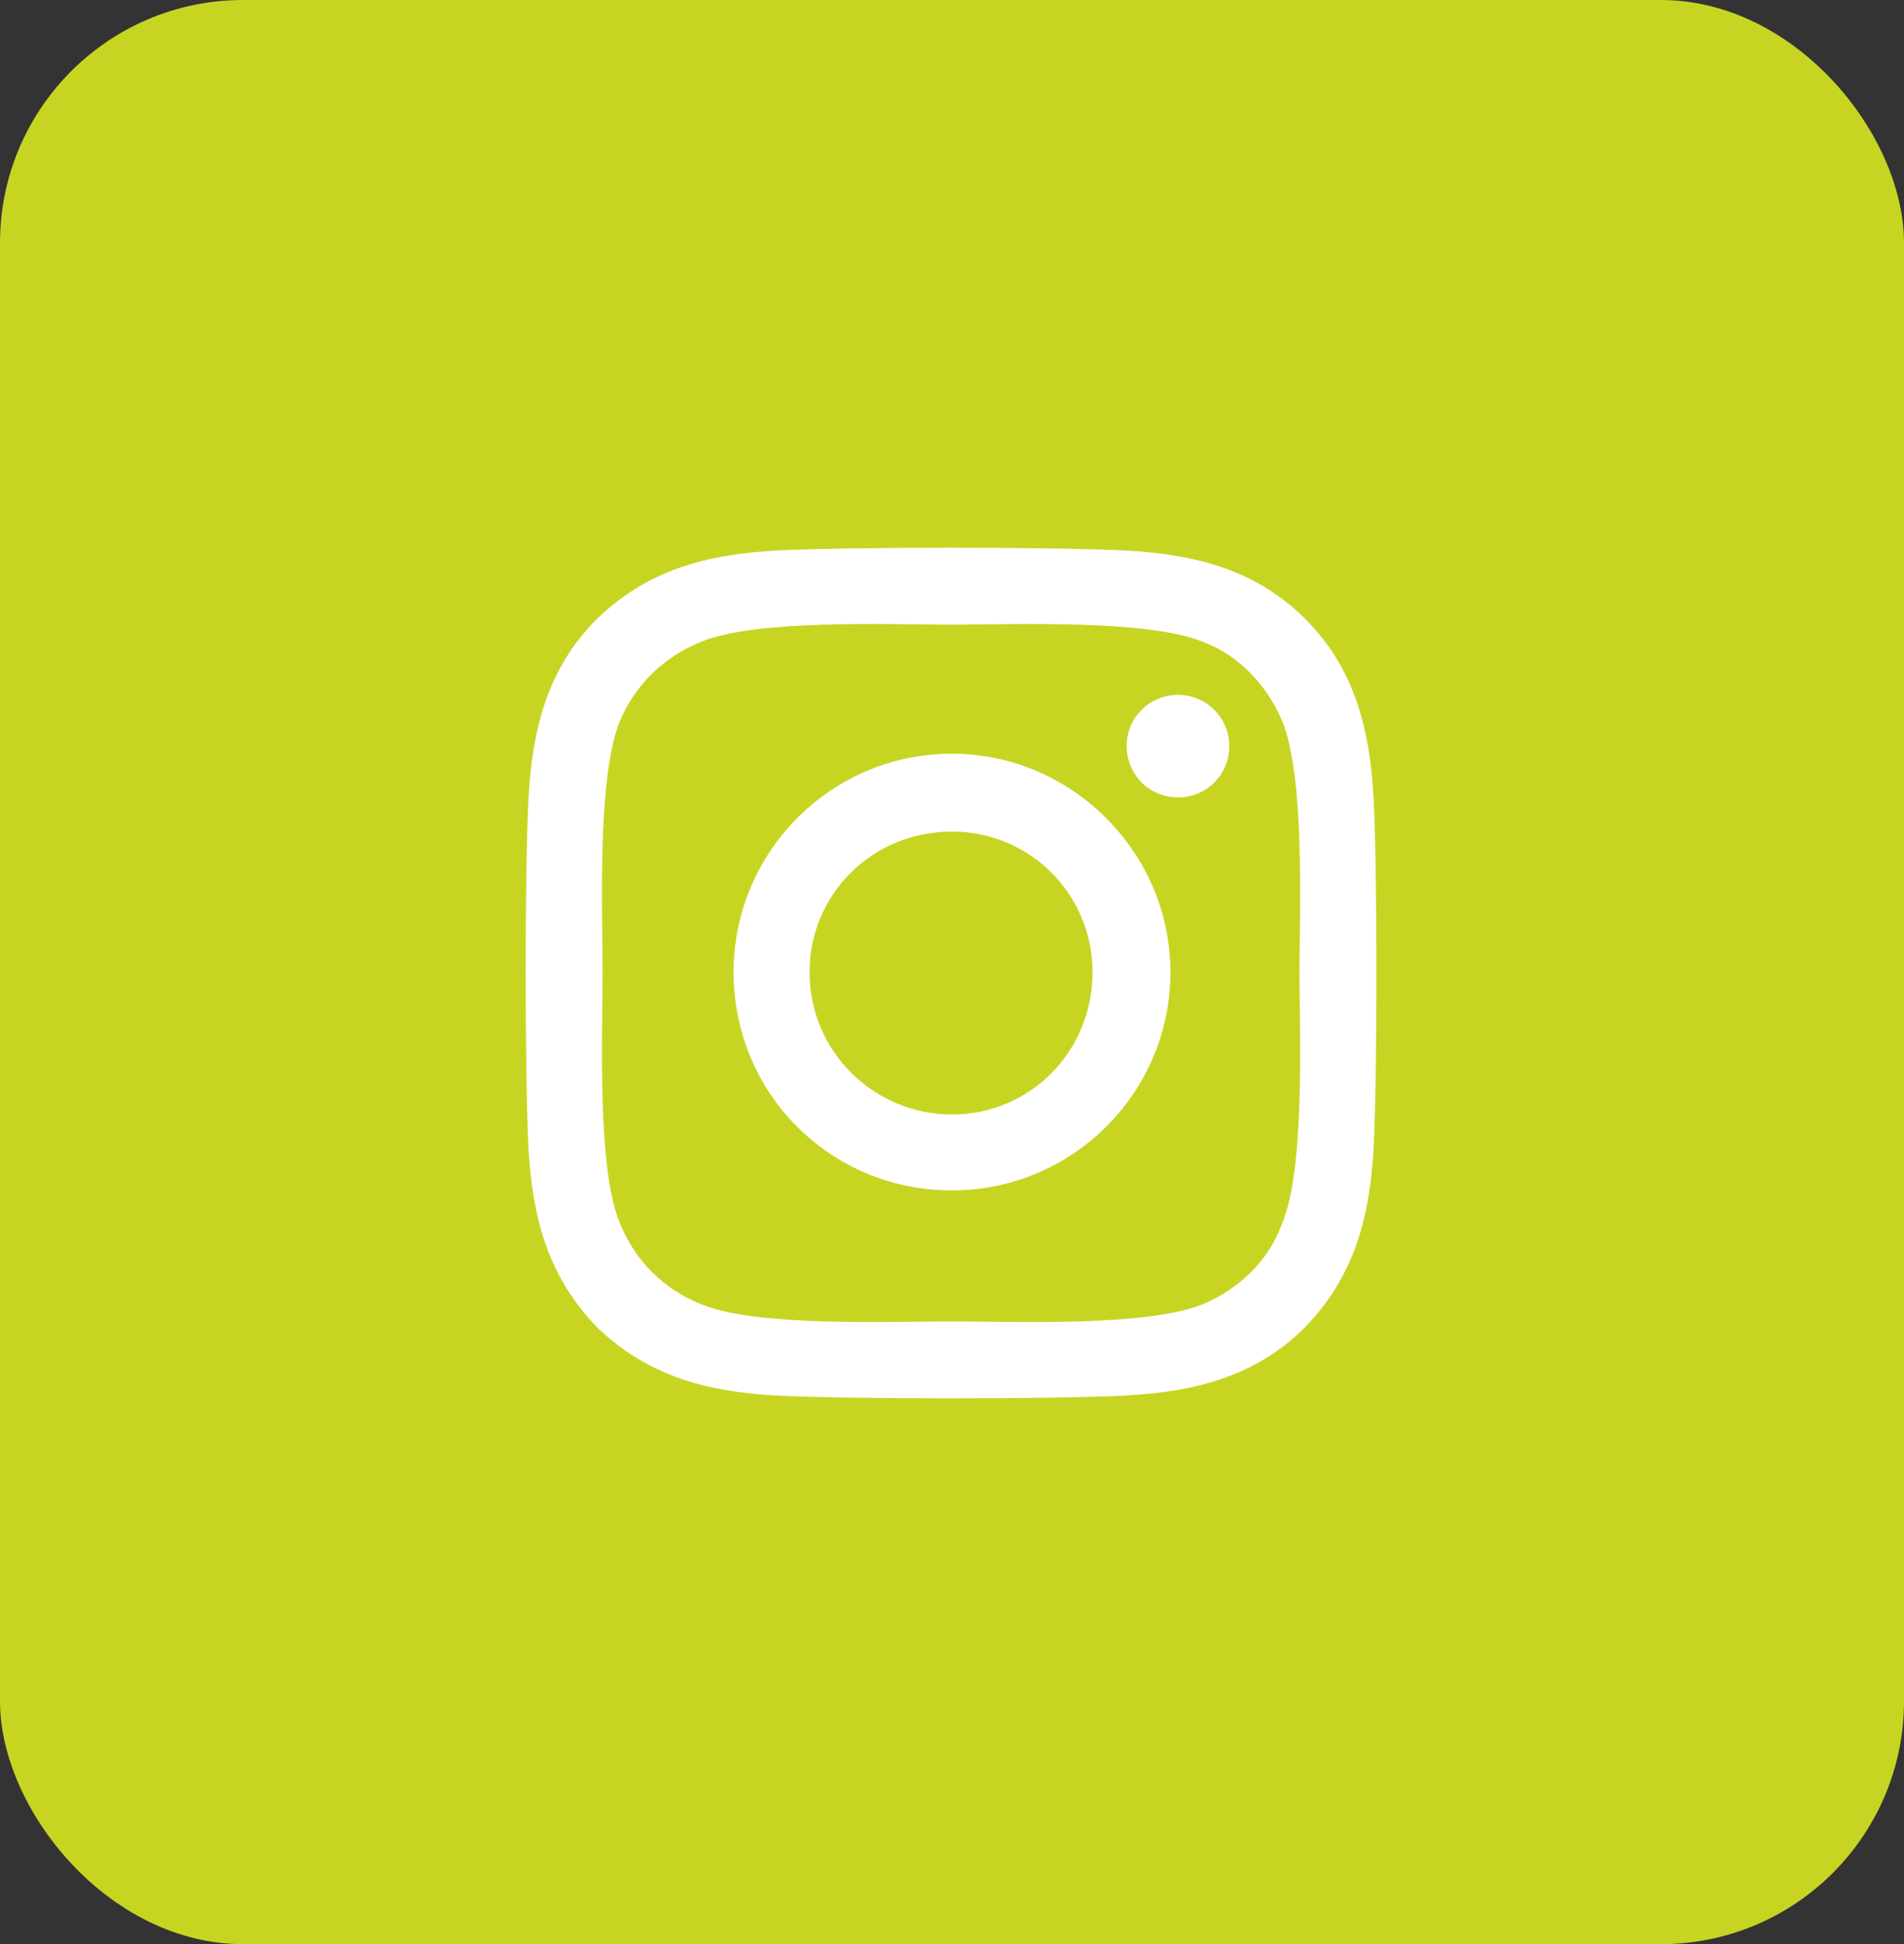 <?xml version="1.0" encoding="UTF-8"?>
<svg xmlns="http://www.w3.org/2000/svg" width="47" height="48" viewBox="0 0 47 48" fill="none">
  <rect x="0" y="0" width="47" height="48" fill="#333333" stroke="none"/>
  <rect width="47" height="48" rx="6" fill="#C7D522"></rect>
  <path d="M23.5 18.609C26.453 18.609 28.891 21.047 28.891 24C28.891 27 26.453 29.391 23.5 29.391C20.5 29.391 18.109 27 18.109 24C18.109 21.047 20.5 18.609 23.5 18.609ZM23.5 27.516C25.422 27.516 26.969 25.969 26.969 24C26.969 22.078 25.422 20.531 23.5 20.531C21.531 20.531 19.984 22.078 19.984 24C19.984 25.969 21.578 27.516 23.5 27.516ZM30.344 18.422C30.344 19.125 29.781 19.688 29.078 19.688C28.375 19.688 27.812 19.125 27.812 18.422C27.812 17.719 28.375 17.156 29.078 17.156C29.781 17.156 30.344 17.719 30.344 18.422ZM33.906 19.688C34 21.422 34 26.625 33.906 28.359C33.812 30.047 33.438 31.5 32.219 32.766C31 33.984 29.5 34.359 27.812 34.453C26.078 34.547 20.875 34.547 19.141 34.453C17.453 34.359 16 33.984 14.734 32.766C13.516 31.5 13.141 30.047 13.047 28.359C12.953 26.625 12.953 21.422 13.047 19.688C13.141 18 13.516 16.5 14.734 15.281C16 14.062 17.453 13.688 19.141 13.594C20.875 13.5 26.078 13.5 27.812 13.594C29.5 13.688 31 14.062 32.219 15.281C33.438 16.5 33.812 18 33.906 19.688ZM31.656 30.188C32.219 28.828 32.078 25.547 32.078 24C32.078 22.5 32.219 19.219 31.656 17.812C31.281 16.922 30.578 16.172 29.688 15.844C28.281 15.281 25 15.422 23.5 15.422C21.953 15.422 18.672 15.281 17.312 15.844C16.375 16.219 15.672 16.922 15.297 17.812C14.734 19.219 14.875 22.5 14.875 24C14.875 25.547 14.734 28.828 15.297 30.188C15.672 31.125 16.375 31.828 17.312 32.203C18.672 32.766 21.953 32.625 23.5 32.625C25 32.625 28.281 32.766 29.688 32.203C30.578 31.828 31.328 31.125 31.656 30.188Z" fill="white"></path>
</svg>
